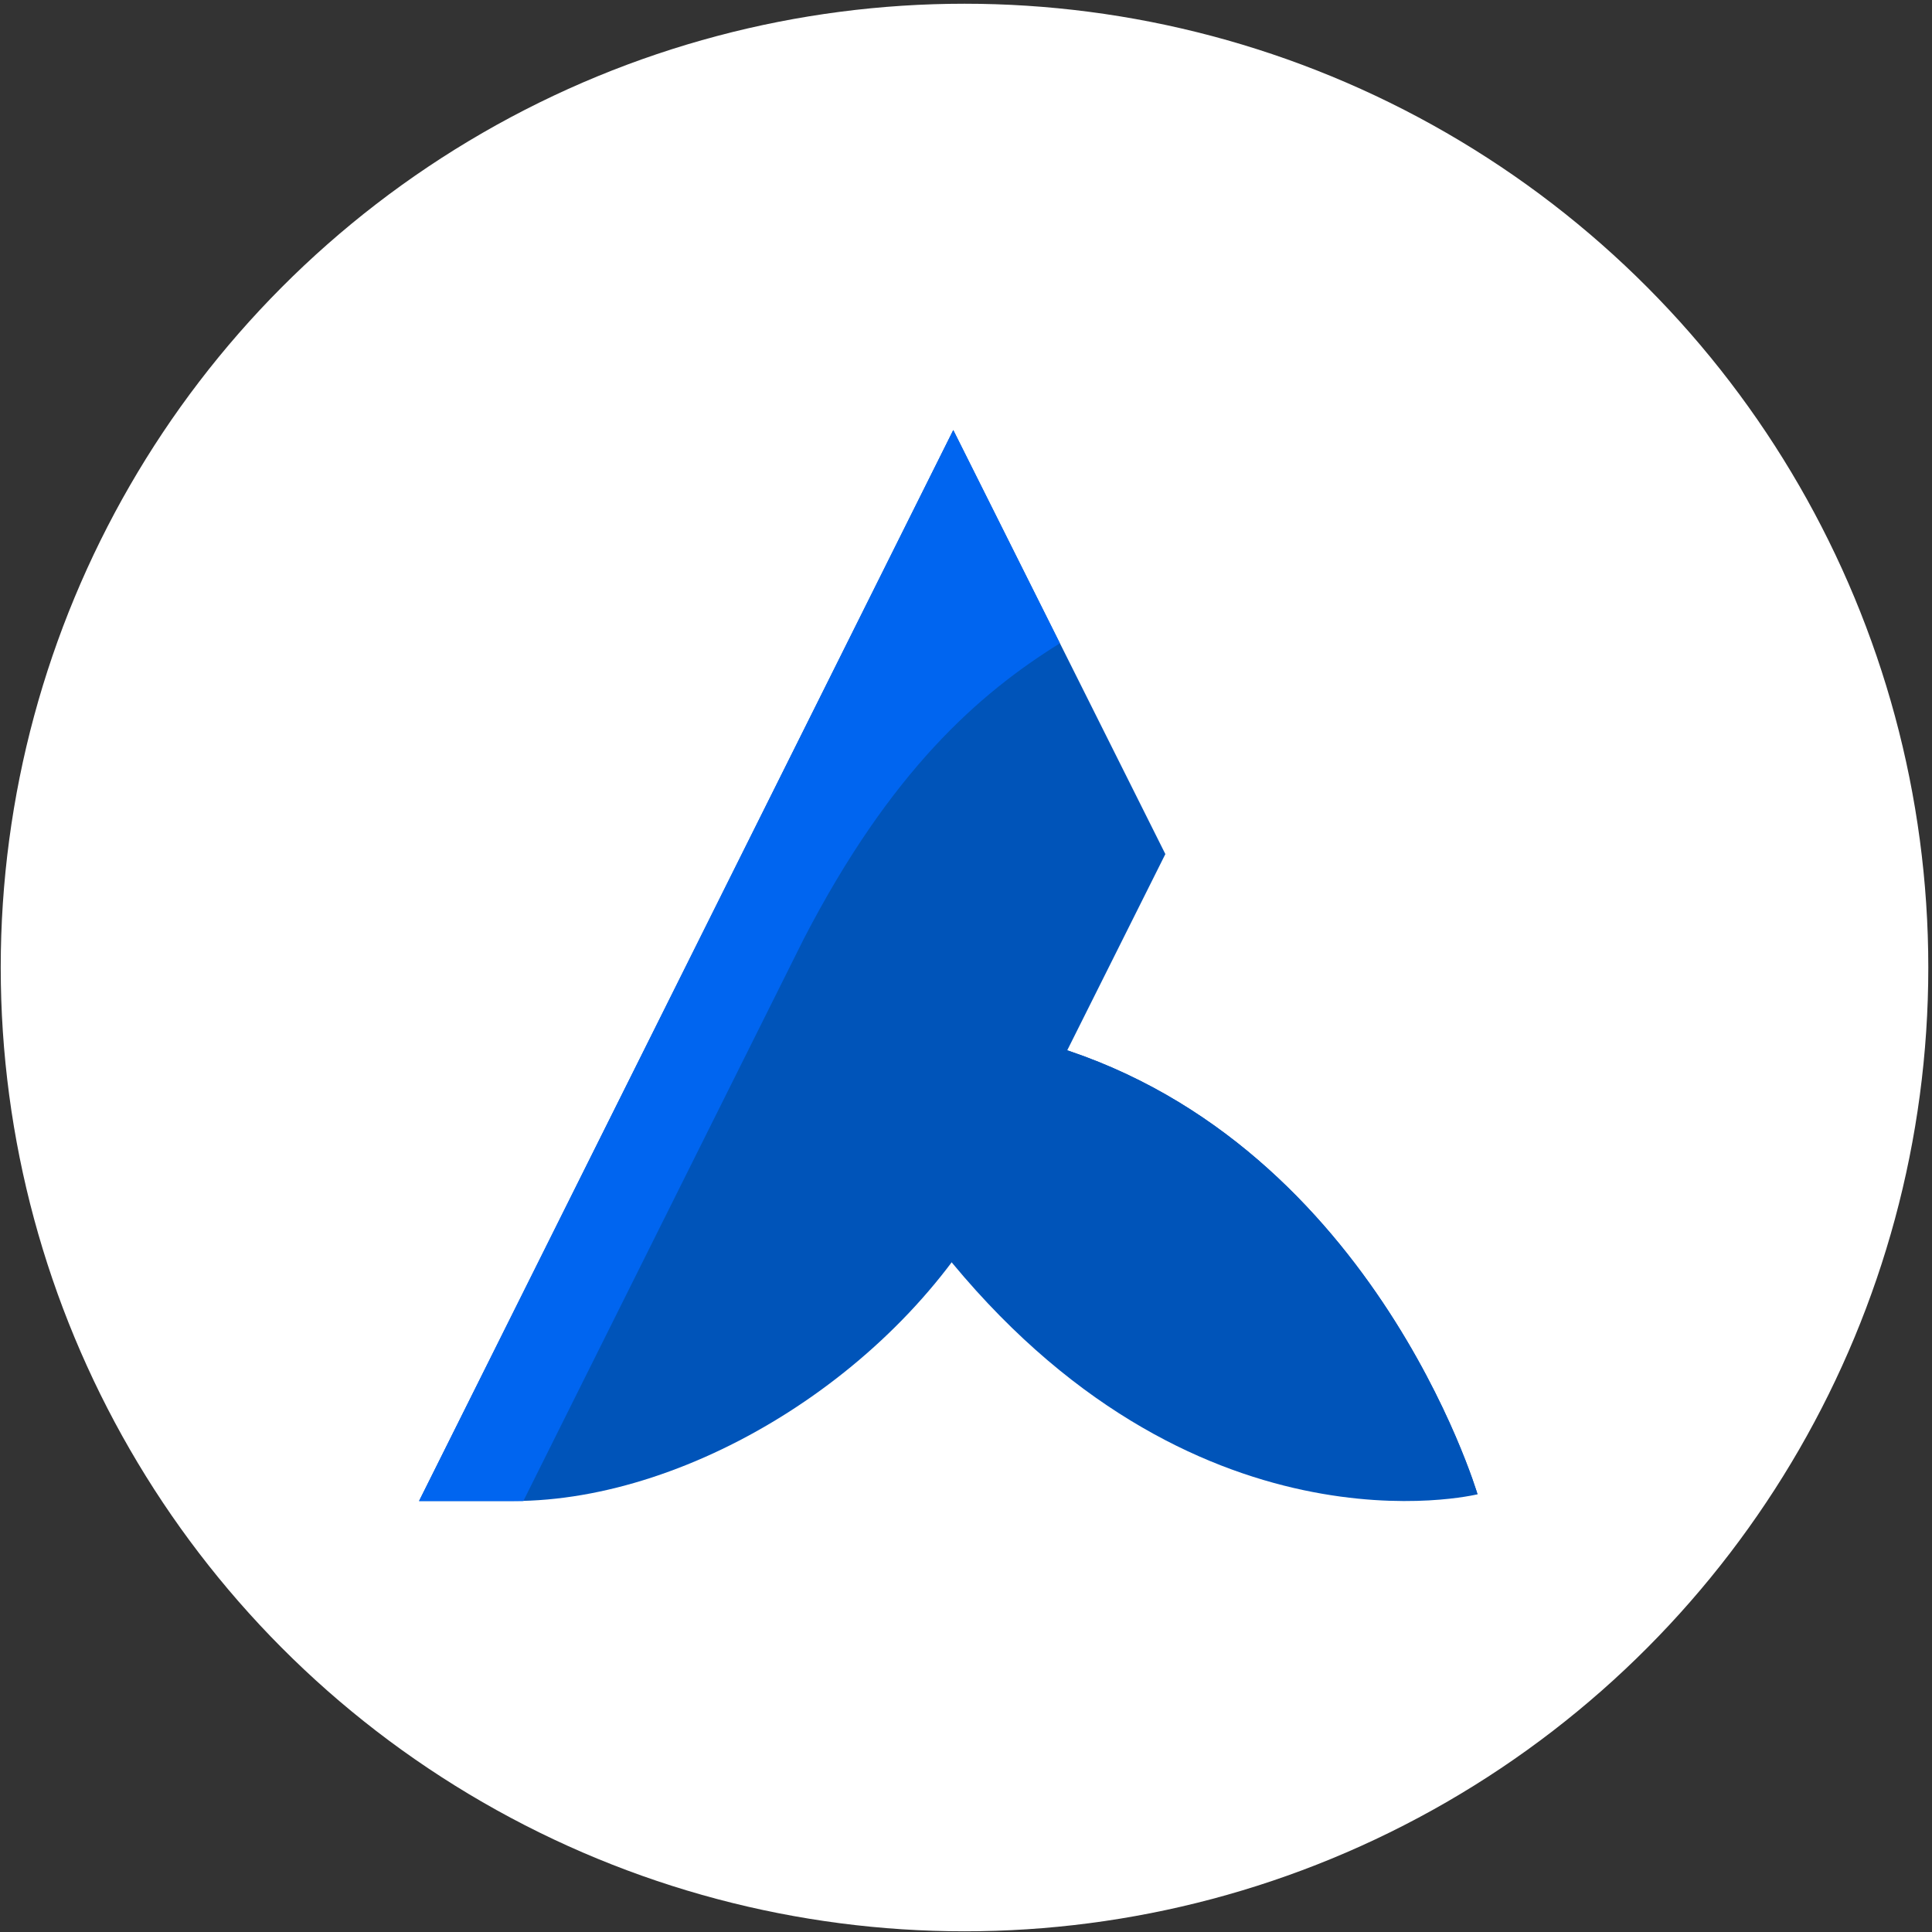 <svg width="117" height="117" viewBox="0 0 117 117" fill="none" xmlns="http://www.w3.org/2000/svg">
<rect x="0" y="0" width="117" height="117" fill="#333333" stroke="none"/>
<circle cx="58.41" cy="58.592" r="58.366" fill="white"/>
<g clip-path="url(#clip0_4018_19281)">
<path d="M57.73 26.044L25.378 90.9H31.098C41.967 90.9 54.883 82.847 60.47 71.926L70.573 51.722L57.73 26.044Z" fill="url(#paint0_linear_4018_19281)"/>
<path d="M62.913 63.084C60.661 62.431 58.327 62.103 55.982 62.108C48.32 62.108 42.606 65.485 42.52 65.531C47.119 66.637 52.135 69.523 56.956 75.611C72.18 94.779 89.477 90.492 89.477 90.492C89.477 90.492 83.019 68.62 62.913 63.084Z" fill="url(#paint1_linear_4018_19281)"/>
<path d="M62.913 63.083C51.984 59.902 42.537 65.522 42.52 65.531L42.706 65.579C72.132 61.215 66 84.834 89.477 90.492C89.477 90.492 83.019 68.62 62.913 63.083Z" fill="url(#paint2_linear_4018_19281)"/>
<path d="M64.184 38.958L57.73 26.044L25.378 90.9H31.098H31.694L48.678 56.853C53.949 46.679 59.266 42.016 64.184 38.958Z" fill="url(#paint3_linear_4018_19281)"/>
</g>
<defs>
<linearGradient id="paint0_linear_4018_19281" x1="25.378" y1="3268.73" x2="4860.67" y2="3268.73" gradientUnits="userSpaceOnUse">
<stop stop-color="#0054B9"/>
<stop offset="0.59" stop-color="#0054B9"/>
<stop offset="0.67" stop-color="#0256BD"/>
<stop offset="0.75" stop-color="#085EC9"/>
<stop offset="0.84" stop-color="#126ADD"/>
<stop offset="0.92" stop-color="#1F7CFA"/>
<stop offset="0.93" stop-color="#0065F0"/>
</linearGradient>
<linearGradient id="paint1_linear_4018_19281" x1="42.52" y1="1501.73" x2="4738.2" y2="1501.73" gradientUnits="userSpaceOnUse">
<stop offset="0.06" stop-color="#0054B9"/>
<stop offset="0.16" stop-color="#0D64D3"/>
<stop offset="0.27" stop-color="#1873EB"/>
<stop offset="0.38" stop-color="#207CFA"/>
<stop offset="0.47" stop-color="#0065F0"/>
</linearGradient>
<linearGradient id="paint2_linear_4018_19281" x1="42.52" y1="1481.14" x2="4738.2" y2="1481.14" gradientUnits="userSpaceOnUse">
<stop offset="0.06" stop-color="#0054B9"/>
<stop offset="0.39" stop-color="#0275EE"/>
<stop offset="0.71" stop-color="#0264F6"/>
<stop offset="1" stop-color="#025BFA"/>
</linearGradient>
<linearGradient id="paint3_linear_4018_19281" x1="1456.29" y1="6779.98" x2="4219.11" y2="1214.75" gradientUnits="userSpaceOnUse">
<stop offset="0.29" stop-color="#005BCC"/>
<stop offset="0.64" stop-color="#0065F0"/>
</linearGradient>
<clipPath id="clip0_4018_19281">
<rect width="65" height="65" fill="white" transform="translate(25.334 26)"/>
</clipPath>
</defs>
</svg>
